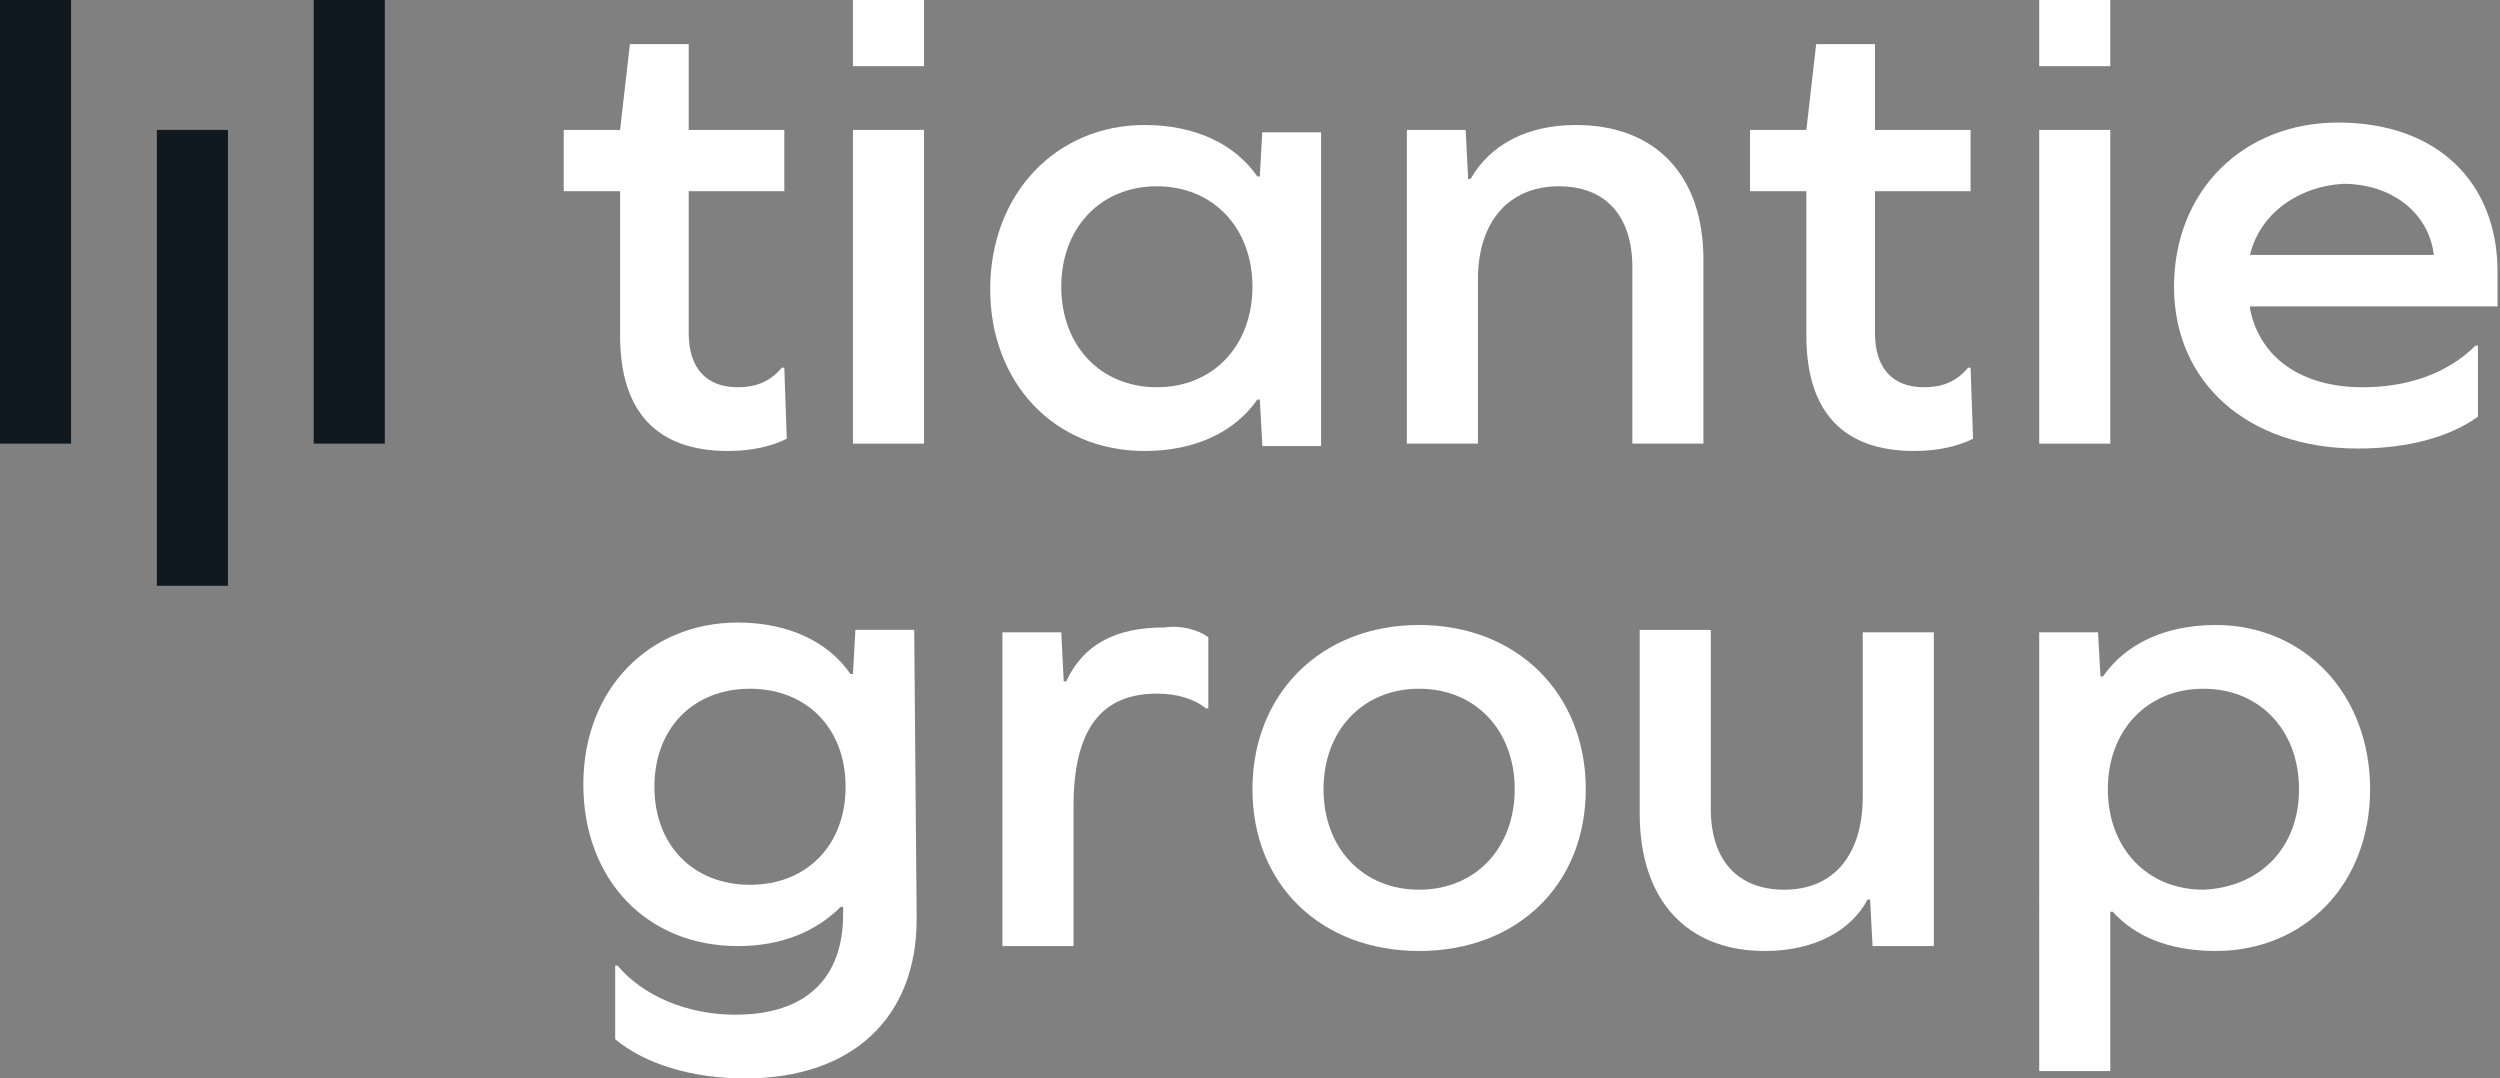 <svg xmlns="http://www.w3.org/2000/svg" xmlns:xlink="http://www.w3.org/1999/xlink" id="logo-alternative" x="0px" y="0px" viewBox="0 0 102 44" style="enable-background:new 0 0 102 44;" xml:space="preserve">
<rect x="0" y="0" width="102" height="44" fill="#808080" stroke="none"/>
<style type="text/css">
	.st0{fill:#101820;}
	.st1{fill:#FFFFFF;}
</style>
<g>
	<g>
		<g>
			<rect x="12.8" class="st0" width="2.9" height="18.1"></rect>
			<rect class="st0" width="2.9" height="18.1"></rect>
			<rect x="6.4" y="5.3" class="st0" width="2.9" height="18.6"></rect>
		</g>
		<g>
			<rect x="83.2" y="5.3" class="st1" width="2.9" height="12.8"></rect>
			<rect x="83.2" class="st1" width="2.9" height="2.7"></rect>
			<rect x="34.8" y="5.3" class="st1" width="2.9" height="12.8"></rect>
			<rect x="34.8" class="st1" width="2.9" height="2.7"></rect>
			<path class="st1" d="M32.1,17.9c-0.6,0.3-1.4,0.5-2.4,0.5c-2.9,0-4.4-1.6-4.4-4.7V7.8H23V5.3h2.3l0.4-3.5h2.4v3.5H32v2.5h-3.9     v5.8c0,1.4,0.7,2.2,2,2.2c0.7,0,1.3-0.2,1.8-0.8H32L32.1,17.9L32.1,17.9z"></path>
			<path class="st1" d="M51.1,11.7c0-2.4-1.6-4.1-3.9-4.1c-2.3,0-3.9,1.7-3.9,4.1s1.6,4.1,3.9,4.1C49.5,15.8,51.1,14.1,51.1,11.7      M51.5,18.1l-0.1-1.8h-0.1c-0.9,1.3-2.5,2.1-4.6,2.1c-3.7,0-6.3-2.8-6.3-6.6c0-3.9,2.7-6.7,6.3-6.7c2.1,0,3.7,0.8,4.6,2.1h0.1     l0.1-1.8h2.4v12.8h-2.4V18.1z"></path>
			<path class="st1" d="M69.5,10.6v7.5h-2.9v-7.2c0-2.1-1.1-3.3-3-3.3c-2,0-3.3,1.4-3.3,3.8v6.7h-2.9V5.3h2.4l0.1,2H60     c0.8-1.4,2.3-2.2,4.3-2.2C67.5,5.1,69.5,7.1,69.5,10.6"></path>
			<path class="st1" d="M80.5,17.9c-0.6,0.3-1.4,0.5-2.4,0.5c-2.9,0-4.4-1.6-4.4-4.7V7.8h-2.3V5.3h2.3l0.4-3.5h2.4v3.5h3.9v2.5h-3.9     v5.8c0,1.4,0.7,2.2,2,2.2c0.7,0,1.3-0.2,1.8-0.8h0.1L80.5,17.9L80.5,17.9z"></path>
			<path class="st1" d="M91.8,10.4h7.5c-0.2-1.7-1.7-2.9-3.7-2.9C93.8,7.6,92.2,8.7,91.8,10.4 M91.8,12.6c0.4,2,2.1,3.2,4.6,3.2     c1.9,0,3.5-0.6,4.6-1.7h0.1V17c-1.1,0.8-2.8,1.3-4.9,1.3c-4.5,0-7.5-2.7-7.5-6.6S91.5,5,95.4,5c4,0,6.5,2.4,6.5,6.1v1.4H91.8     V12.6z"></path>
			<path class="st1" d="M34.5,32.1c0-2.4-1.6-4-3.9-4s-3.9,1.6-3.9,4s1.6,4,3.9,4S34.5,34.5,34.5,32.1 M37.4,37.5c0,4-2.6,6.5-7,6.5     c-2.2,0-4.1-0.6-5.3-1.6v-3h0.1c1,1.2,2.8,2,4.8,2c2.9,0,4.4-1.5,4.4-4.1V37h-0.1c-1,1-2.4,1.6-4.2,1.6c-3.7,0-6.3-2.7-6.3-6.6     s2.7-6.6,6.3-6.6c2.1,0,3.7,0.8,4.6,2.1h0.1l0.1-1.8h2.4L37.4,37.5L37.4,37.5z"></path>
			<path class="st1" d="M49.3,26v2.9h-0.1c-0.5-0.4-1.2-0.6-2-0.6c-2.3,0-3.4,1.5-3.4,4.6v5.7h-2.9V25.8h2.4l0.1,2h0.1     c0.7-1.5,2-2.2,4-2.2C48.2,25.5,48.9,25.7,49.3,26"></path>
			<path class="st1" d="M54,32.2c0,2.4,1.6,4.1,3.9,4.1c2.3,0,3.9-1.7,3.9-4.1s-1.6-4.1-3.9-4.1S54,29.8,54,32.2 M64.7,32.2     c0,3.9-2.8,6.6-6.8,6.6s-6.8-2.7-6.8-6.6s2.8-6.7,6.8-6.7S64.7,28.3,64.7,32.2"></path>
			<path class="st1" d="M76.4,38.6l-0.1-1.9h-0.1C75.5,38,74,38.8,72,38.8c-3.2,0-5.1-2.1-5.1-5.6v-7.5h2.9V33c0,2.1,1.1,3.3,3,3.3     c2,0,3.2-1.4,3.2-3.8v-6.7h2.9v12.8H76.4z"></path>
			<path class="st1" d="M93.8,32.2c0-2.4-1.6-4.1-3.9-4.1S86,29.8,86,32.2s1.6,4.1,3.9,4.1C92.2,36.2,93.8,34.6,93.8,32.2      M96.7,32.2c0,3.9-2.7,6.6-6.3,6.6c-1.9,0-3.3-0.6-4.2-1.6h-0.1v6.5h-2.9V25.8h2.4l0.1,1.8h0.1c0.9-1.3,2.5-2.1,4.6-2.1     C94,25.5,96.7,28.3,96.7,32.2"></path>
		</g>
	</g>
</g>
</svg>
